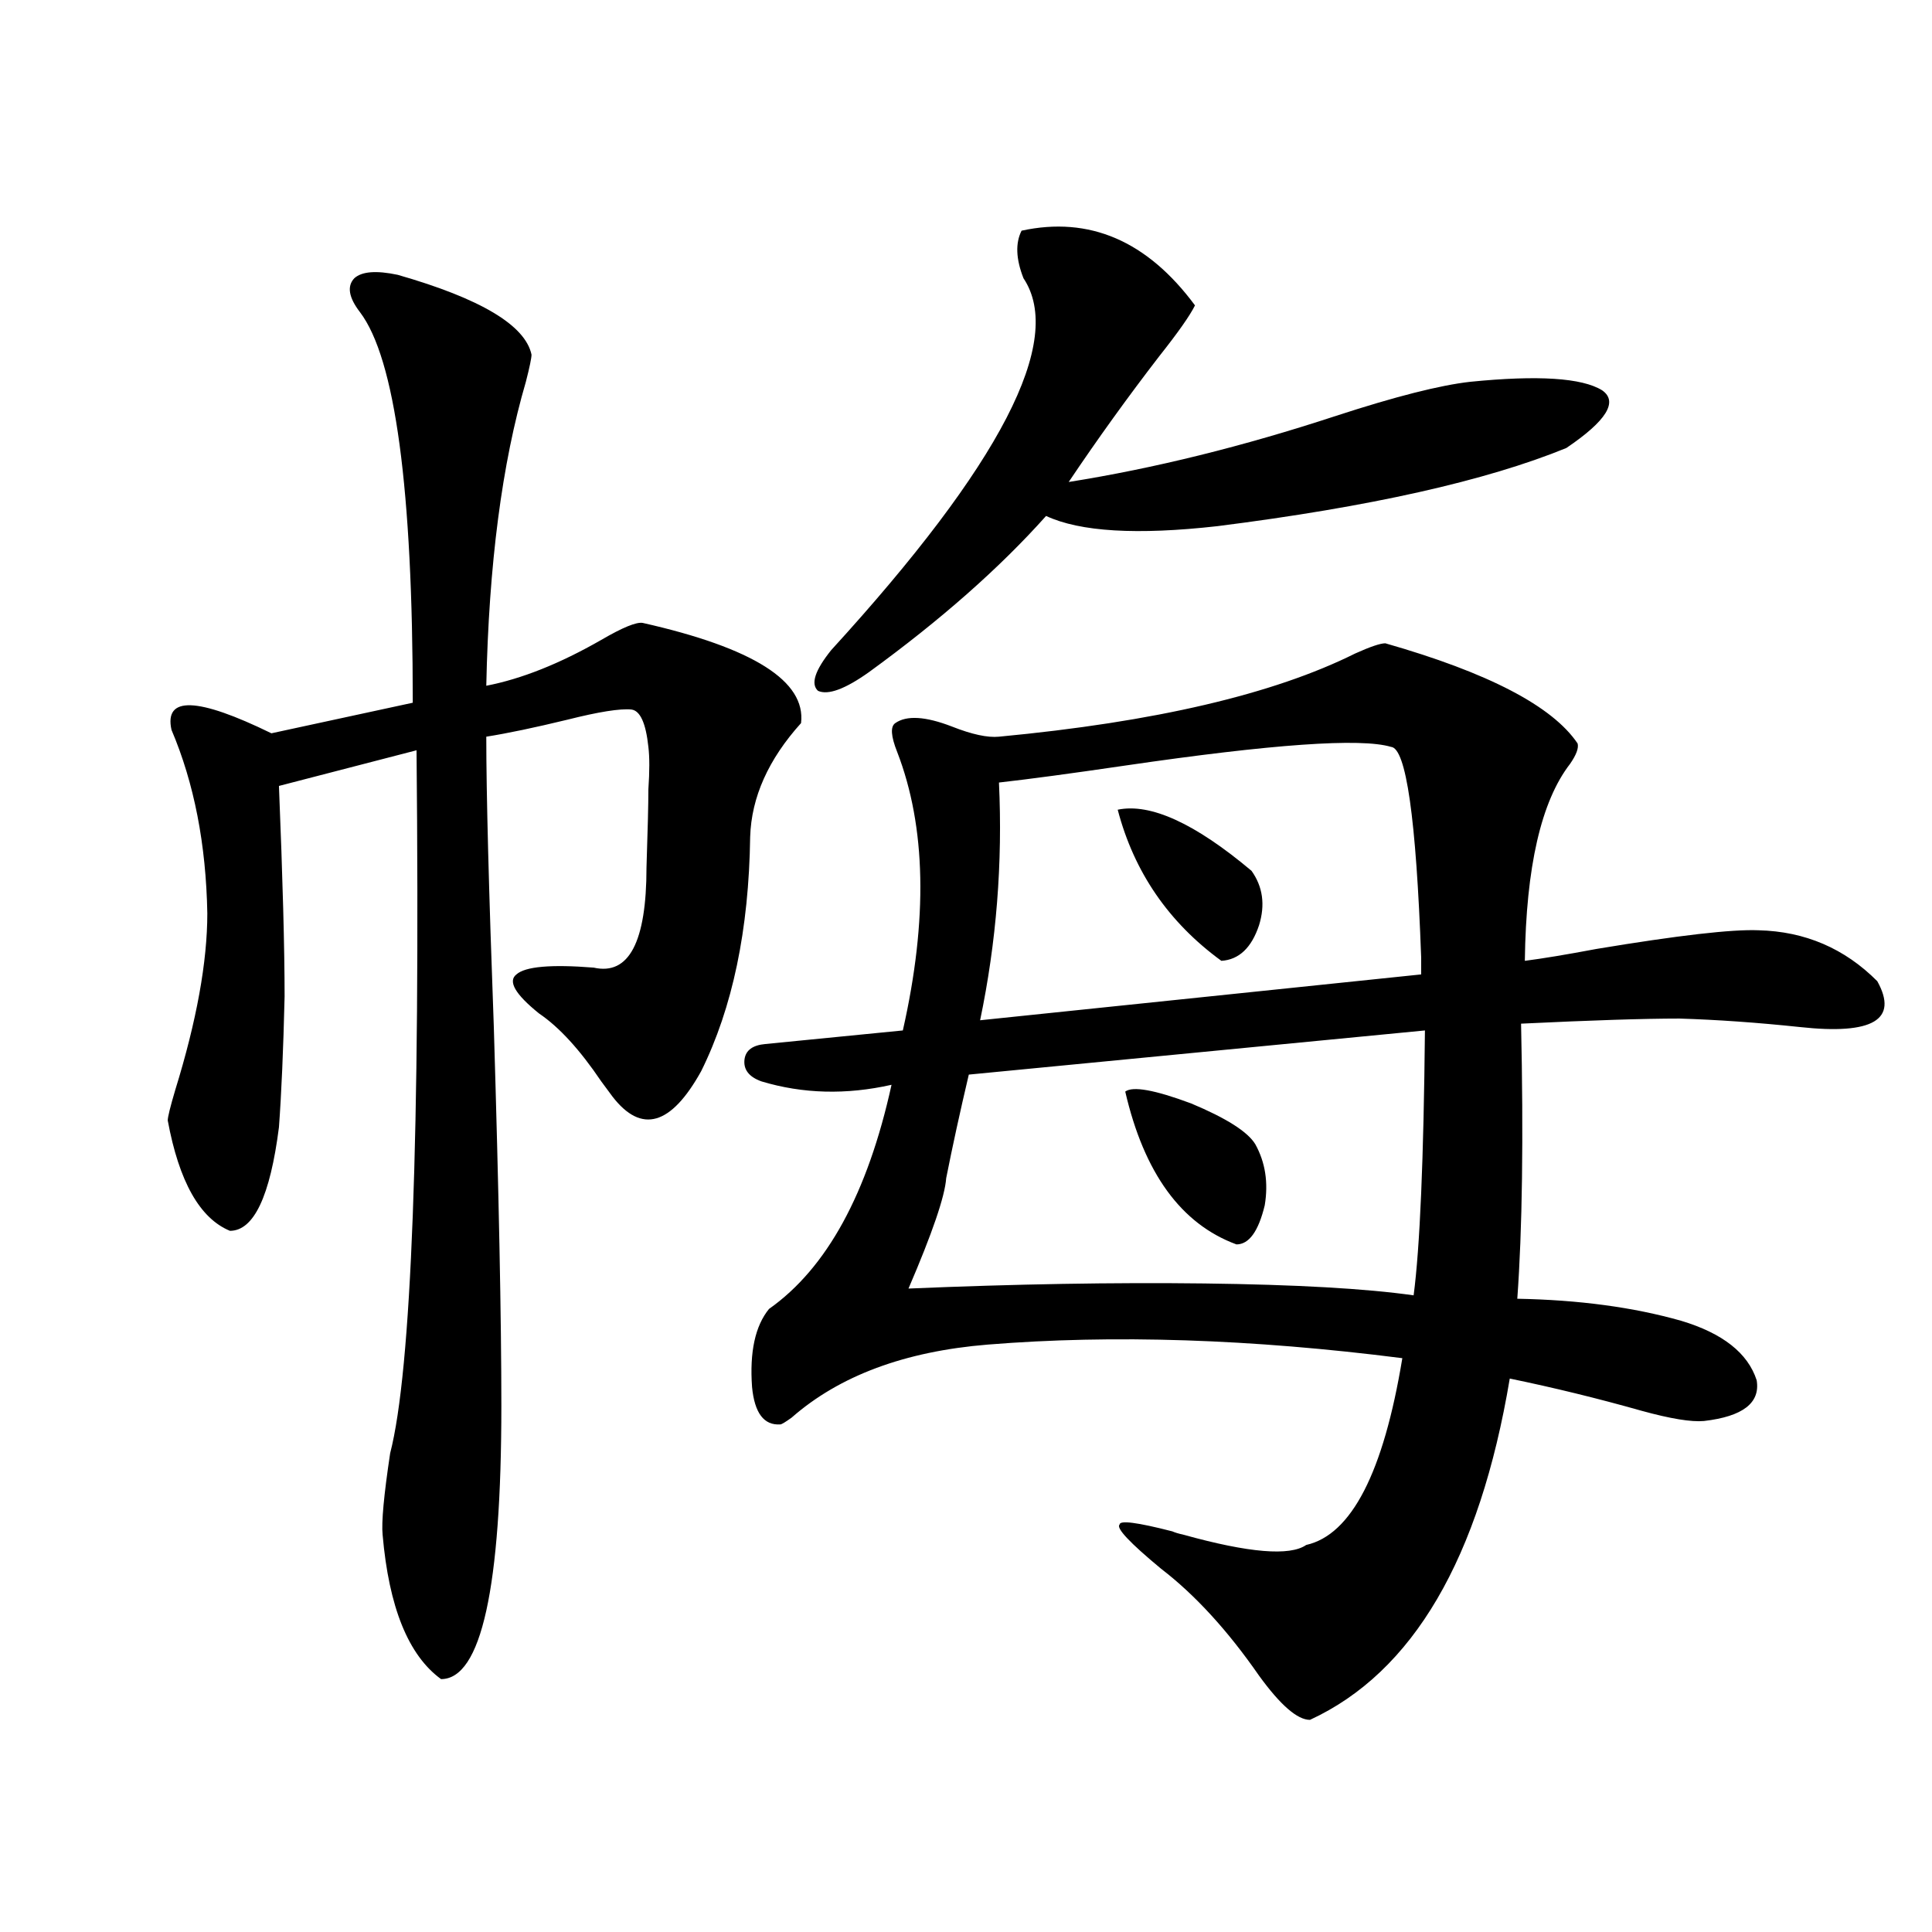 <?xml version="1.0" encoding="utf-8"?>
<!-- Generator: Adobe Illustrator 16.0.0, SVG Export Plug-In . SVG Version: 6.00 Build 0)  -->
<!DOCTYPE svg PUBLIC "-//W3C//DTD SVG 1.1//EN" "http://www.w3.org/Graphics/SVG/1.1/DTD/svg11.dtd">
<svg version="1.1" id="图层_1" xmlns="http://www.w3.org/2000/svg" xmlns:xlink="http://www.w3.org/1999/xlink" x="0px" y="0px"
	 width="1000px" height="1000px" viewBox="0 0 1000 1000" enable-background="new 0 0 1000 1000" xml:space="preserve">
<path d="M205.849,142.246c42.926,12.305,66.004,26.079,69.267,41.309c0,1.758-0.976,6.454-2.927,14.063
	c-12.363,42.188-19.192,94.634-20.487,157.324c18.201-3.516,38.048-11.426,59.511-23.73c11.052-6.44,18.201-9.366,21.463-8.789
	c57.224,12.896,84.541,30.185,81.949,51.855c-16.92,18.759-25.701,38.384-26.341,58.887c-0.656,48.052-9.116,88.481-25.365,121.289
	c-15.609,28.125-30.899,32.52-45.853,13.184c-1.311-1.758-3.262-4.395-5.854-7.91c-11.067-16.397-21.798-28.125-32.194-35.156
	c-12.363-9.956-16.265-16.699-11.707-20.215c4.542-4.093,17.881-5.273,39.999-3.516c18.201,4.106,27.316-13.184,27.316-51.855
	c0.64-19.336,0.976-32.808,0.976-40.43c0.64-9.366,0.64-16.699,0-21.973c-1.311-12.305-4.238-18.745-8.78-19.336
	c-5.854-0.577-16.92,1.181-33.17,5.273c-16.92,4.106-30.899,7.031-41.95,8.789c0,29.306,1.296,79.403,3.902,150.293
	c2.591,86.133,3.902,151.474,3.902,195.996c0,94.331-10.411,141.504-31.219,141.504c-16.92-12.305-26.996-37.216-30.243-74.707
	c-0.656-6.44,0.64-20.503,3.902-42.188c11.052-42.765,15.609-164.054,13.658-363.867l-71.218,18.457
	c1.951,48.052,2.927,84.375,2.927,108.984c-0.656,27.548-1.631,50.098-2.927,67.676c-4.558,35.747-13.018,53.613-25.365,53.613
	c-15.609-6.44-26.341-25.488-32.194-57.129c0-1.758,1.296-7.031,3.902-15.82c11.052-35.733,16.585-66.206,16.585-91.406
	c-0.656-35.733-6.829-67.374-18.536-94.922c-3.902-17.578,13.323-16.987,51.706,1.758l73.169-15.82
	c0-110.742-9.116-178.116-27.316-202.148c-5.854-7.608-6.829-13.472-2.927-17.578C187.313,140.488,194.782,139.911,205.849,142.246z
	 M396.088,540.391l71.218-7.031c13.003-57.417,12.027-105.469-2.927-144.141c-3.262-8.198-3.582-13.184-0.976-14.941
	c5.854-4.093,15.609-3.516,29.268,1.758c10.396,4.106,18.536,5.864,24.39,5.273c80.638-7.608,142.1-21.973,184.386-43.066
	c7.805-3.516,13.003-5.273,15.609-5.273c53.322,15.243,86.492,32.52,99.51,51.855c0.64,2.349-0.656,5.864-3.902,10.547
	c-14.969,19.336-22.774,53.325-23.414,101.953c9.1-1.167,21.463-3.214,37.072-6.152c42.27-7.031,70.242-10.245,83.9-9.668
	c24.054,0.591,44.542,9.38,61.462,26.367c11.051,19.927-2.287,27.837-39.999,23.73c-22.119-2.335-42.926-3.804-62.438-4.395
	c-18.216,0-45.532,0.879-81.949,2.637c1.296,59.188,0.64,106.649-1.951,142.383c31.859,0.591,60.151,4.395,84.876,11.426
	c21.463,6.454,34.466,16.699,39.023,30.762c1.951,11.728-7.164,18.759-27.316,21.094c-6.509,0.591-17.24-1.167-32.194-5.273
	c-22.774-6.44-45.532-12.003-68.291-16.699c-15.609,93.164-50.09,152.051-103.412,176.66c-6.509,0-15.289-7.622-26.341-22.852
	c-16.265-23.442-33.17-41.899-50.73-55.371c-16.265-13.472-23.414-21.094-21.463-22.852c0-2.335,9.1-1.167,27.316,3.516
	c1.296,0.591,3.247,1.181,5.854,1.758c33.81,9.38,54.953,11.138,63.413,5.273c23.414-5.273,39.999-37.491,49.755-96.68
	c-78.047-9.956-149.6-12.305-214.629-7.031c-42.926,3.516-76.751,16.122-101.461,37.793c-3.262,2.349-5.213,3.516-5.854,3.516
	c-8.46,0.591-13.338-5.851-14.634-19.336c-1.311-18.155,1.616-31.641,8.78-40.43c29.908-21.094,51.051-59.766,63.413-116.016
	c-23.414,5.273-45.853,4.696-67.315-1.758c-6.509-2.335-9.436-6.152-8.78-11.426C385.997,543.618,389.579,540.981,396.088,540.391z
	 M528.768,119.395c35.121-7.608,65.029,5.273,89.754,38.672c-2.607,5.273-8.78,14.063-18.536,26.367
	c-16.265,21.094-31.874,42.778-46.828,65.039c44.221-7.031,90.394-18.457,138.533-34.277c30.563-9.956,53.657-15.82,69.267-17.578
	c35.121-3.516,57.88-2.046,68.291,4.395c8.445,5.864,2.271,15.82-18.536,29.883c-41.63,17.001-101.796,30.474-180.483,40.43
	c-41.63,4.696-71.218,2.938-88.778-5.273c-24.07,26.958-54.633,53.915-91.705,80.859c-12.363,8.789-21.143,12.017-26.341,9.668
	c-3.902-3.516-1.631-10.547,6.829-21.094c87.803-96.089,120.973-160.249,99.51-192.48
	C525.841,134.048,525.506,125.849,528.768,119.395z M737.543,533.359l-236.092,22.852c-4.558,19.336-8.46,37.216-11.707,53.613
	c-0.656,9.38-7.165,28.427-19.512,57.129c55.273-2.335,106.339-3.214,153.167-2.637c47.469,0.591,83.565,2.637,108.29,6.152
	C734.937,645.859,736.888,600.156,737.543,533.359z M719.983,386.582c-15.609-4.683-61.462-1.456-137.558,9.668
	c-27.972,4.106-49.755,7.031-65.364,8.789c1.951,41.61-1.311,82.617-9.756,123.047l228.287-23.73c0-1.758,0-4.683,0-8.789
	C732.986,423.496,727.788,387.173,719.983,386.582z M578.523,419.102c16.905-3.516,39.999,7.031,69.267,31.641
	c5.854,8.212,7.149,17.578,3.902,28.125c-3.902,11.728-10.411,17.88-19.512,18.457C604.864,477.411,586.968,451.333,578.523,419.102
	z M582.425,565c3.902-2.925,15.274-0.879,34.146,6.152c18.201,7.622,29.268,14.653,33.17,21.094
	c5.198,9.38,6.829,19.927,4.878,31.641c-3.262,13.485-8.14,20.215-14.634,20.215C611.358,633.555,592.181,607.188,582.425,565z"/>
</svg>

